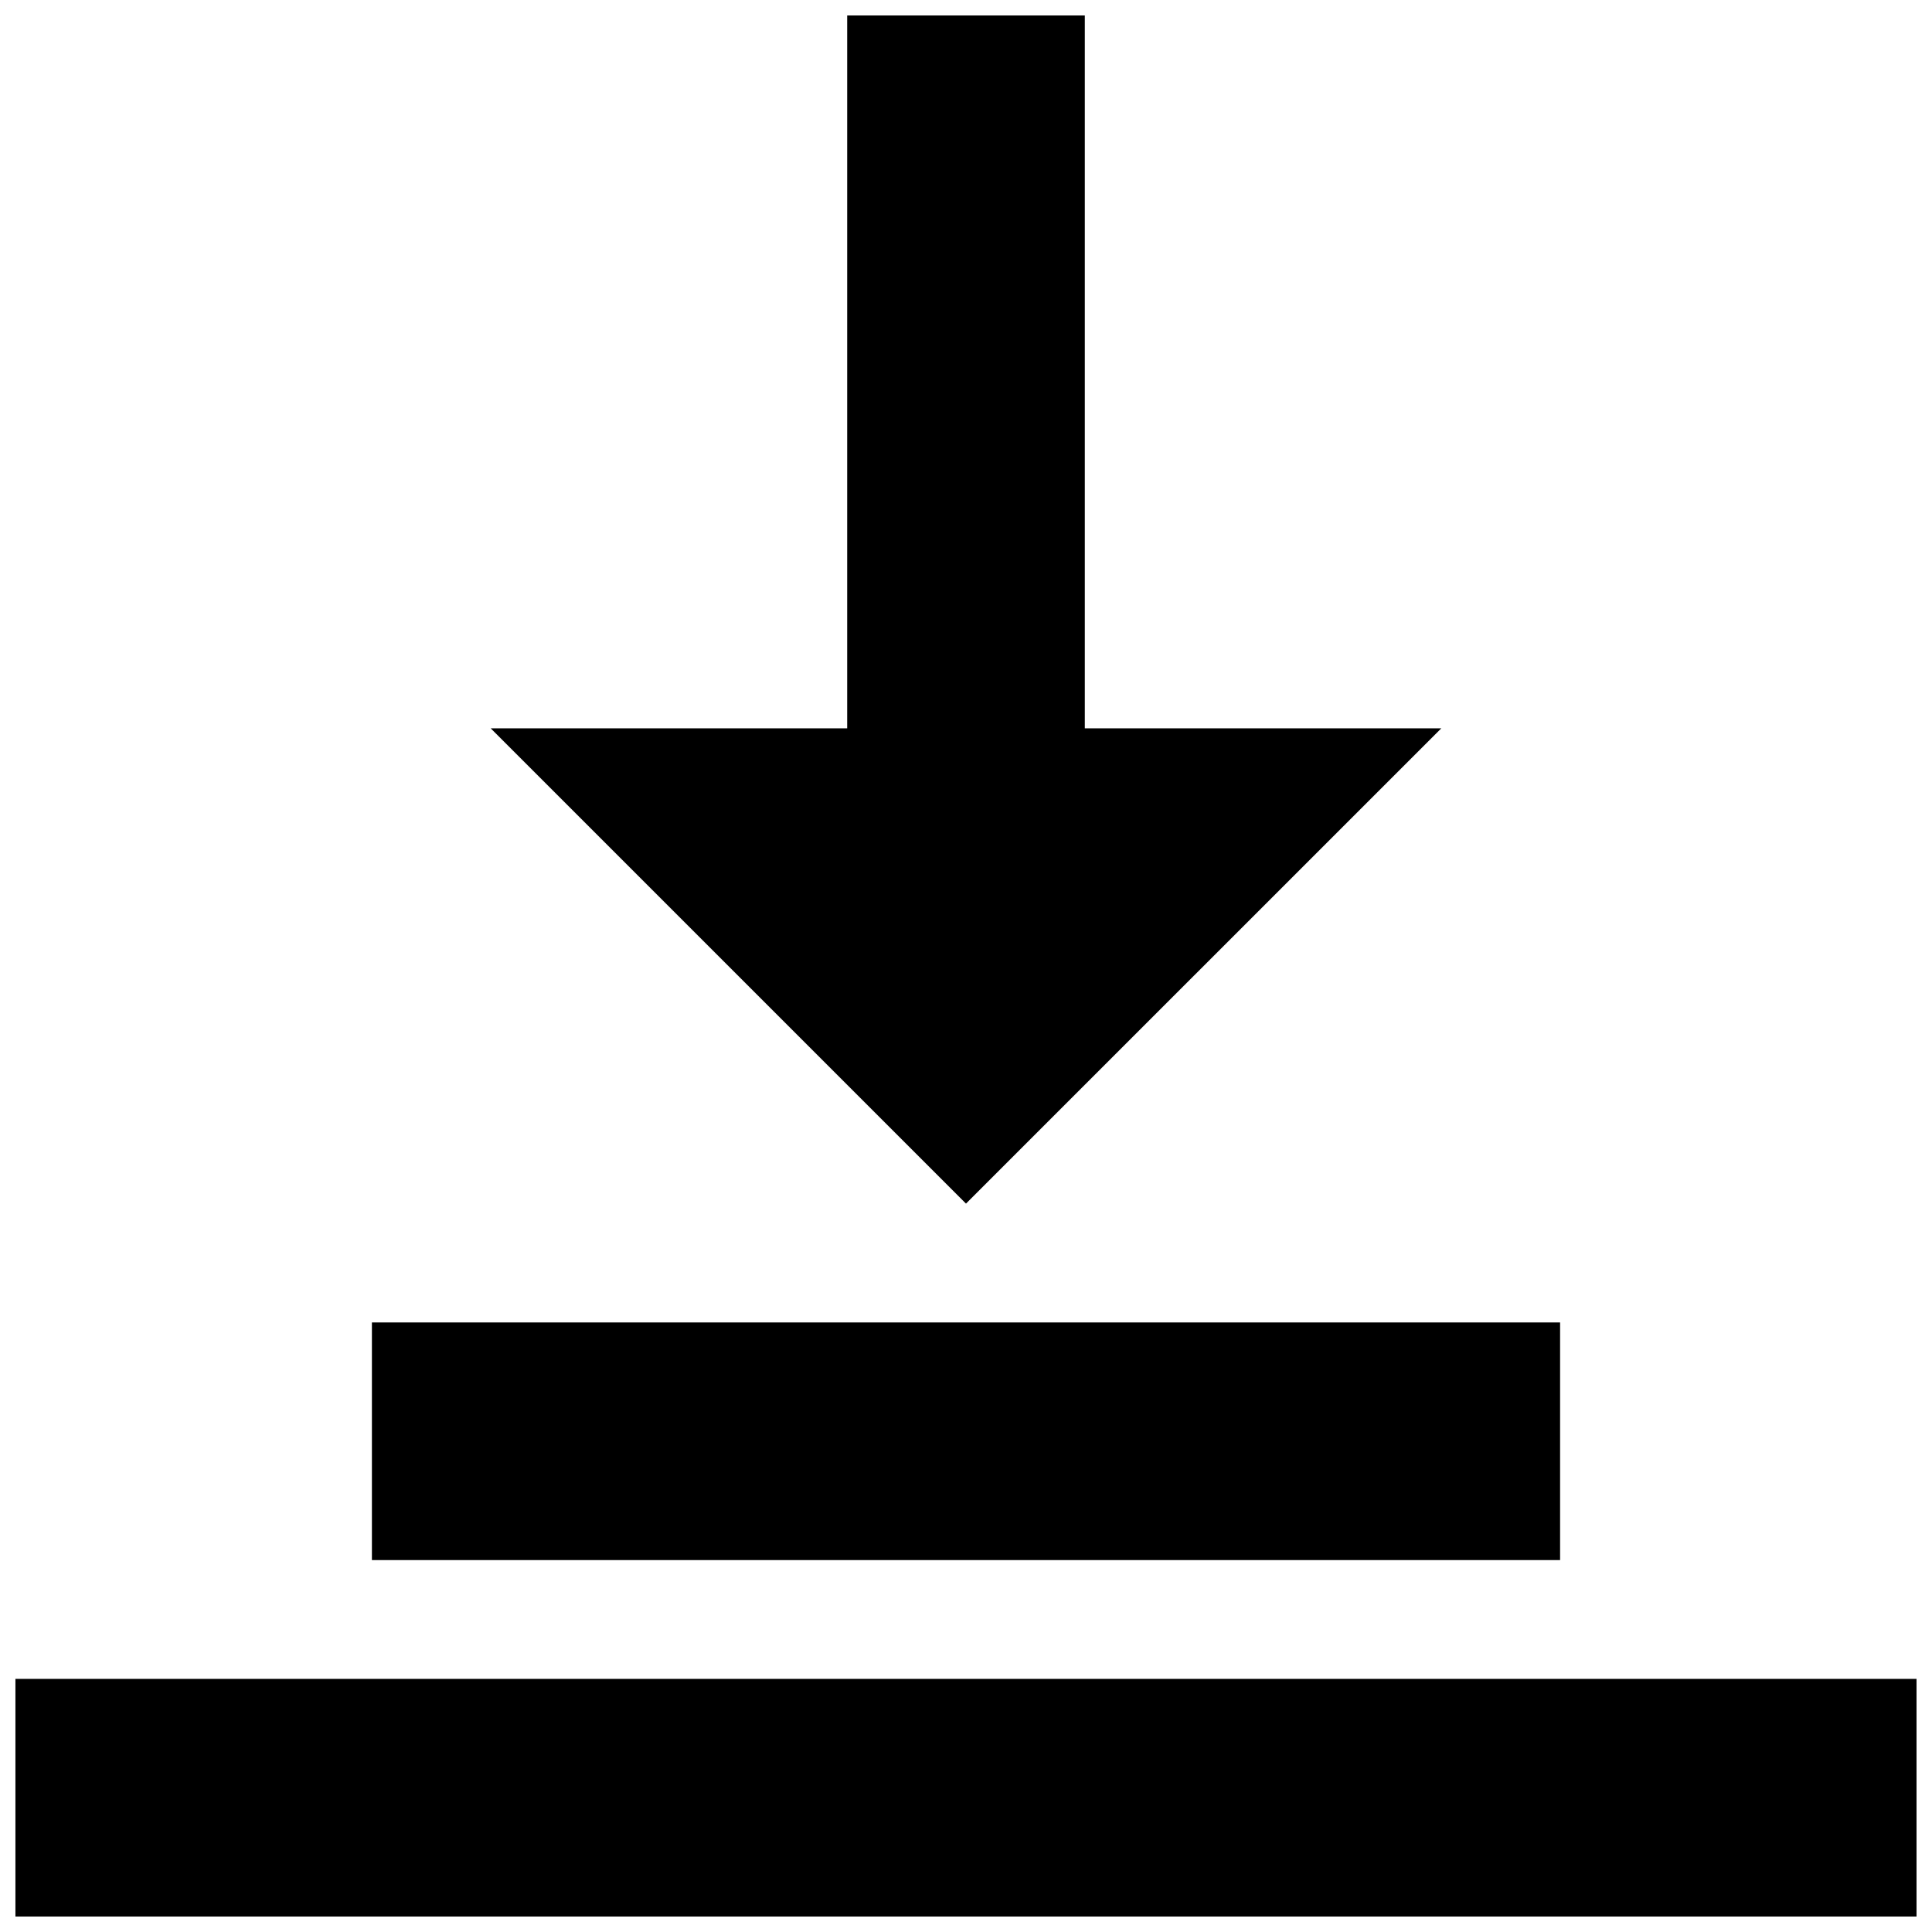 <?xml version="1.0" encoding="UTF-8"?>
<!-- Uploaded to: SVG Repo, www.svgrepo.com, Generator: SVG Repo Mixer Tools -->
<svg width="800px" height="800px" version="1.1" viewBox="144 144 512 512" xmlns="http://www.w3.org/2000/svg">
 <defs>
  <clipPath id="b">
   <path d="m274 148.09h252v314.91h-252z"/>
  </clipPath>
  <clipPath id="a">
   <path d="m148.09 588h503.81v63.902h-503.81z"/>
  </clipPath>
 </defs>
 <g clip-path="url(#b)">
  <path d="m525.95 337.02h-94.461v-188.93h-62.977v188.93h-94.465l125.95 125.95z" fill-rule="evenodd"/>
 </g>
 <path d="m242.56 557.44h314.88v-62.977h-314.88z" fill-rule="evenodd"/>
 <g clip-path="url(#a)">
  <path d="m148.09 651.9h503.81v-62.977h-503.81z" fill-rule="evenodd"/>
 </g>
</svg>